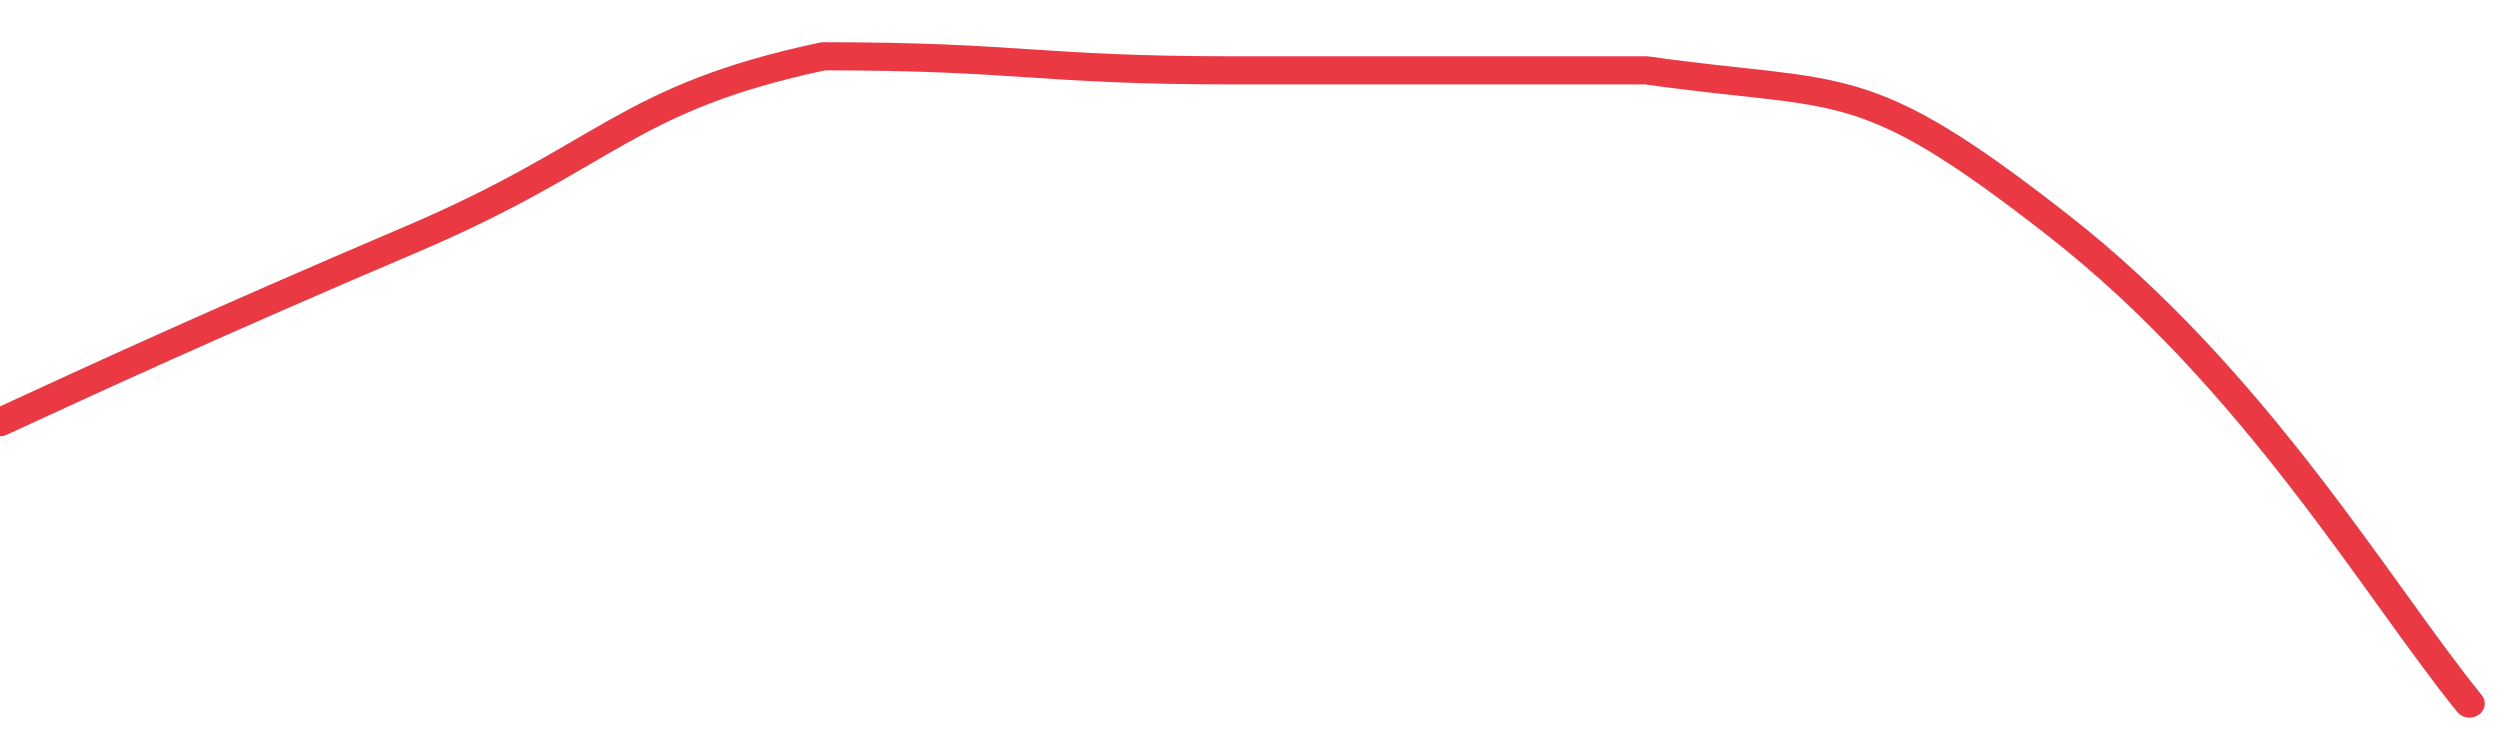<svg height="48px" width="164px" viewBox="0 0 164 52" preserveAspectRatio="none" xmlns="http://www.w3.org/2000/svg"><path d="M 0 30 C 6 27 14 23 27 17 C 40 11 41 7 54 4 C 67 4 68 5 81 5 C 94 5 95 5 108 5 C 121 7 122 5 135 16 C 148 27 156 42 162 50" stroke-width="2" stroke="#EA3943" fill="transparent" vector-effect="non-scaling-stroke" stroke-linejoin="round" stroke-linecap="round"/></svg>